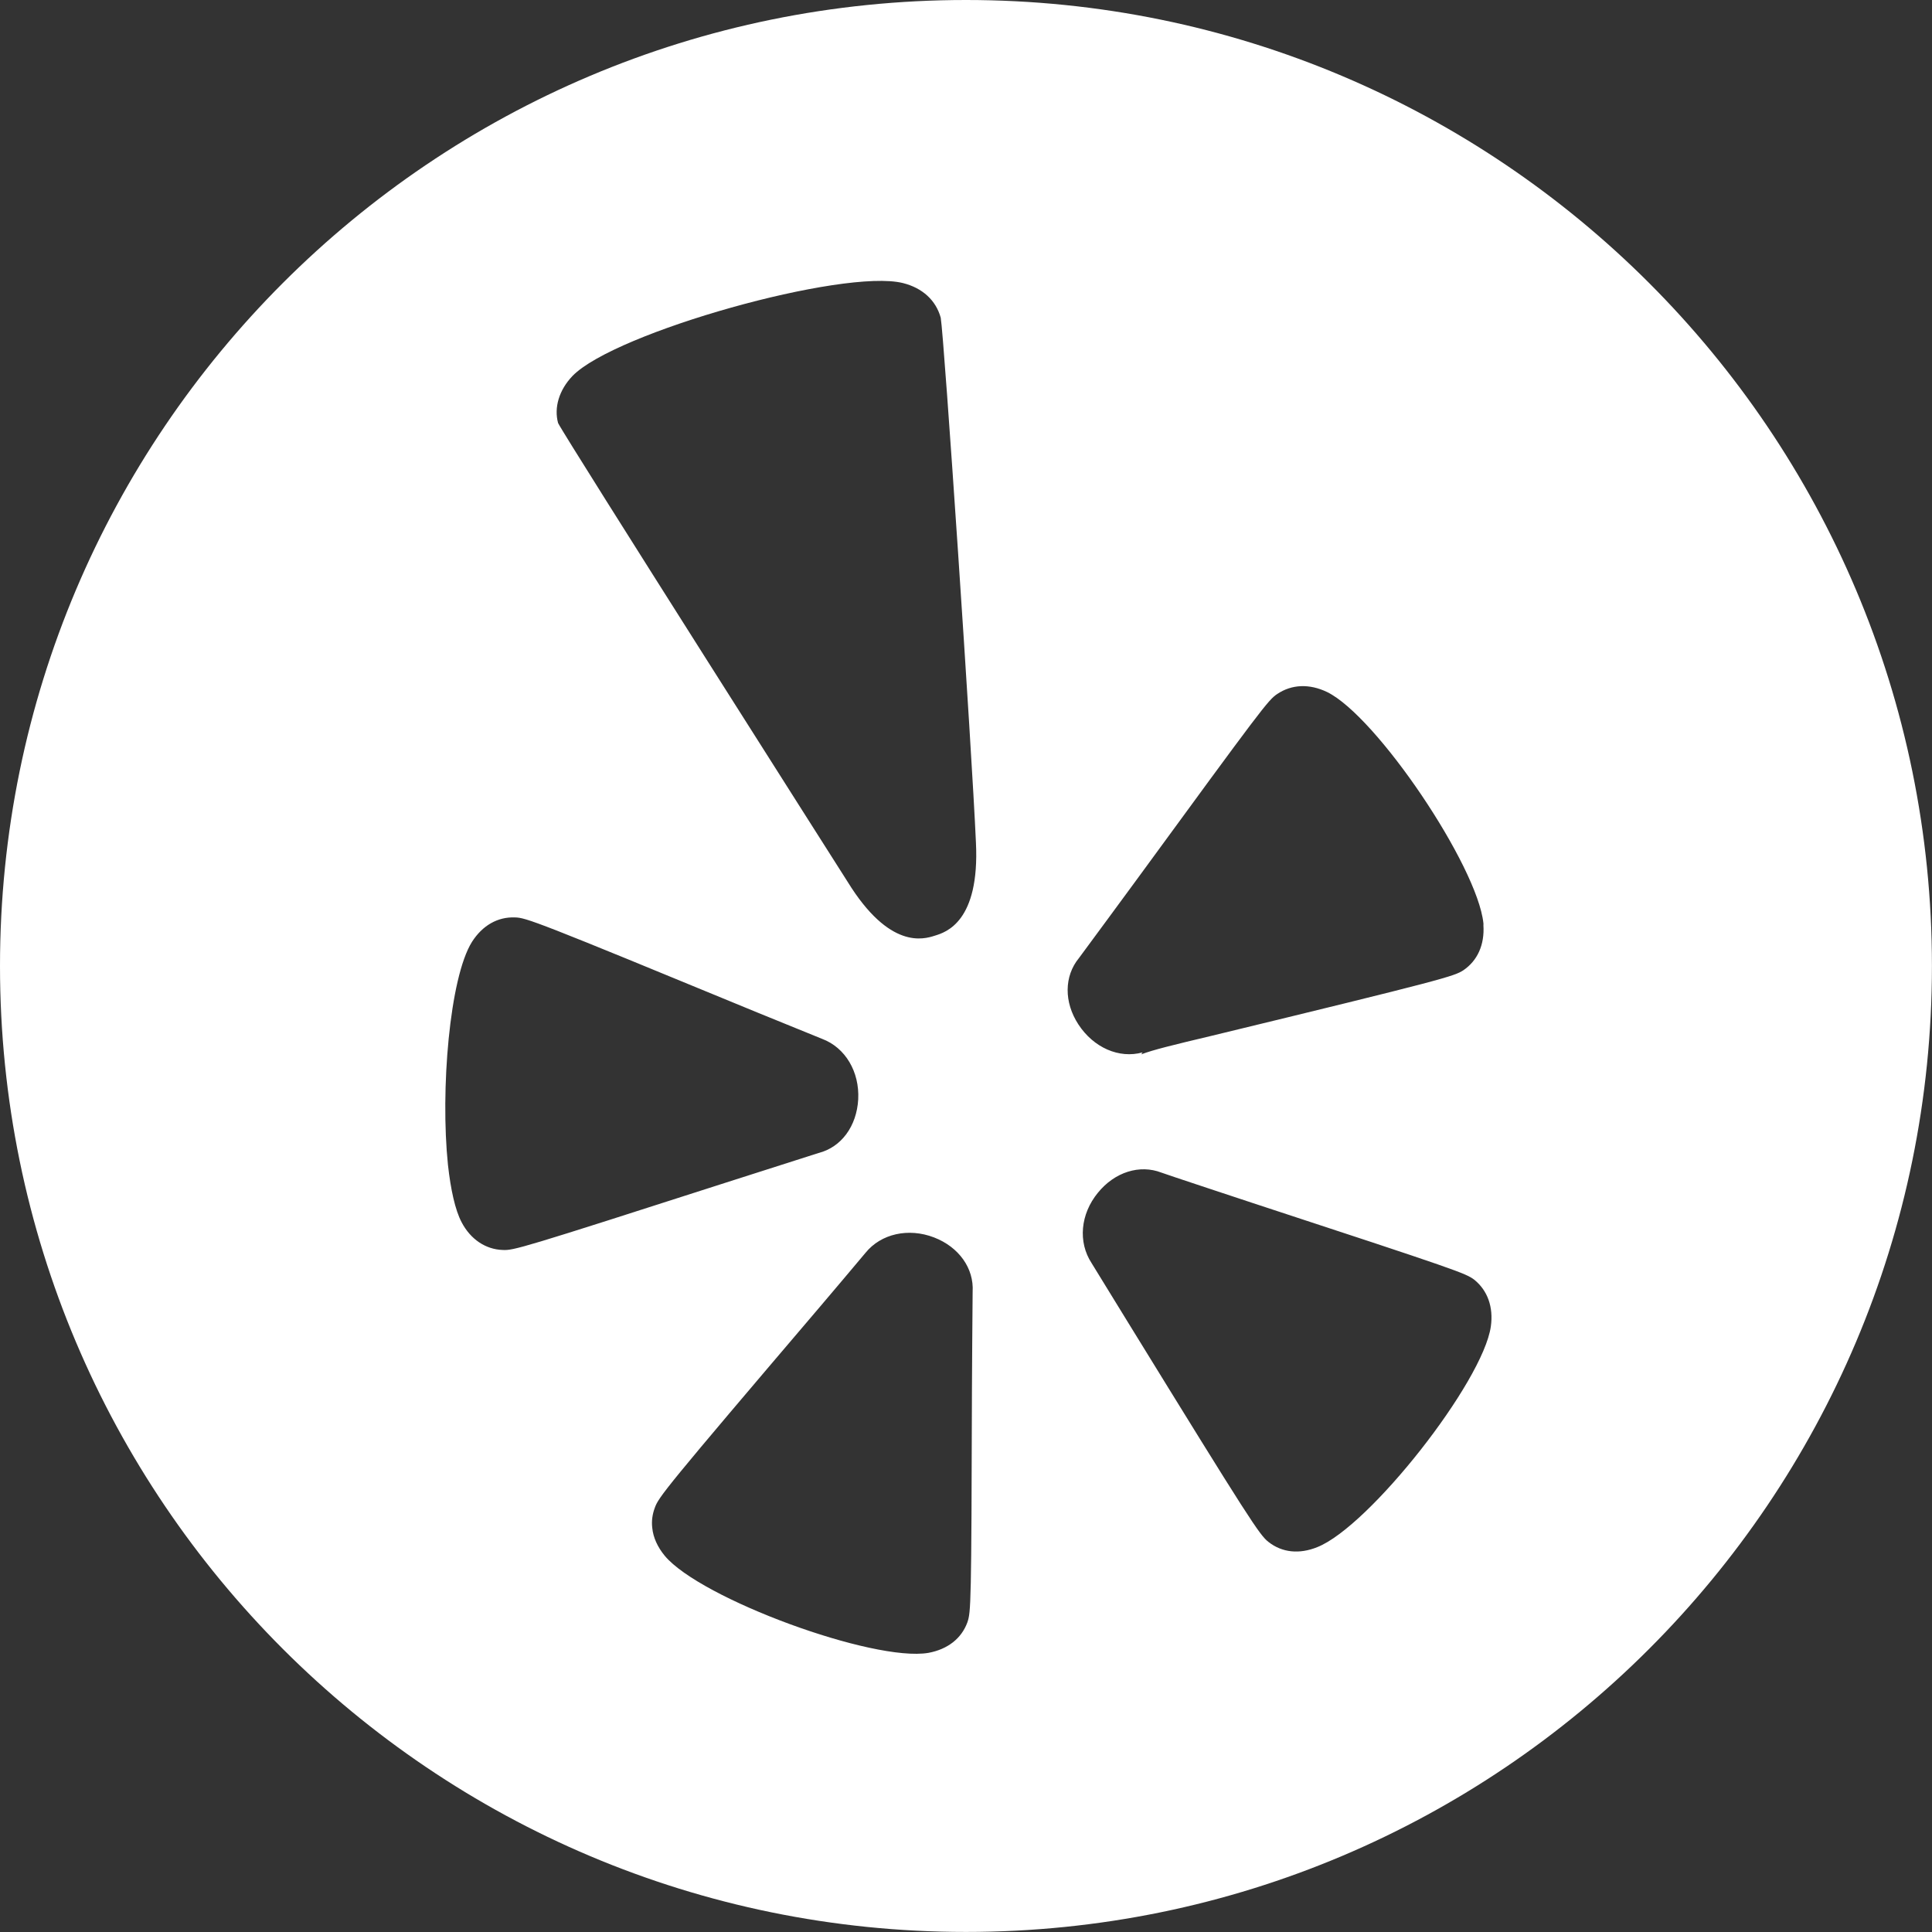 <!-- Generator: Adobe Illustrator 23.0.3, SVG Export Plug-In  -->
<svg version="1.1" xmlns="http://www.w3.org/2000/svg" xmlns:xlink="http://www.w3.org/1999/xlink" x="0px" y="0px"
	 width="31.001px" height="31.001px" viewBox="0 0 31.001 31.001" style="enable-background:new 0 0 31.001 31.001;"
	 xml:space="preserve">
<rect x="0" y="0" width="31.001" height="31.001" fill="#333333" stroke="none"/>
<style type="text/css">
	.st0{fill:#FFFFFF;}
</style>
<defs>
</defs>
<path class="st0" d="M15.5,0C6.94,0,0,6.94,0,15.5c0,8.561,6.94,15.5,15.5,15.5c8.561,0,15.5-6.94,15.5-15.5
	C31.001,6.94,24.061,0,15.5,0z M8.066,20.057c-0.274-0.009-0.515-0.171-0.658-0.443c-0.105-0.198-0.176-0.527-0.22-0.922
	c-0.124-1.199,0.026-3.005,0.385-3.578c0.169-0.265,0.413-0.403,0.687-0.393c0.18,0.002,0.339,0.06,3.893,1.526l1.037,0.422
	c0.375,0.14,0.604,0.53,0.581,0.971c-0.024,0.431-0.271,0.768-0.636,0.861c-0.008,0.003-1.477,0.472-1.477,0.472
	C8.351,20.036,8.242,20.066,8.066,20.057z M15.596,22.278c-0.009,3.475-0.016,3.59-0.074,3.756
	c-0.095,0.259-0.317,0.431-0.625,0.488c-0.884,0.15-3.653-0.868-4.229-1.556c-0.117-0.142-0.187-0.295-0.202-0.451
	c-0.013-0.107,0.002-0.216,0.04-0.318c0.06-0.173,0.163-0.308,2.654-3.232c0.003,0,0.727-0.861,0.727-0.861
	c0.249-0.308,0.69-0.406,1.101-0.248c0.399,0.154,0.642,0.496,0.619,0.872C15.605,20.744,15.596,22.278,15.596,22.278z M15,15.014
	c-0.179,0.058-0.727,0.225-1.398-0.863c0,0-4.542-7.143-4.647-7.363C8.888,6.541,8.969,6.26,9.187,6.032
	c0.68-0.7,4.344-1.727,5.302-1.49c0.314,0.079,0.529,0.277,0.606,0.556c0.054,0.307,0.5,6.935,0.565,8.423
	C15.722,14.791,15.178,14.96,15,15.014z M17.313,15.373c0.011-0.012,0.921-1.251,0.921-1.251c2.011-2.75,2.116-2.892,2.262-2.987
	c0.233-0.156,0.516-0.166,0.798-0.031c0.796,0.389,2.412,2.789,2.509,3.71c0.002,0.011,0,0.022,0,0.032
	c0.02,0.313-0.094,0.568-0.322,0.723c-0.149,0.096-0.294,0.144-4.049,1.054c-0.603,0.143-0.934,0.224-1.119,0.295
	c0.004-0.006,0.02-0.031,0.02-0.031c-0.377,0.104-0.786-0.077-1.029-0.449C17.071,16.081,17.074,15.664,17.313,15.373z
	 M23.922,21.285c-0.127,0.891-1.949,3.209-2.784,3.54c-0.288,0.117-0.566,0.089-0.784-0.083c-0.142-0.11-0.292-0.335-2.254-3.523
	l-0.583-0.949c-0.223-0.34-0.18-0.789,0.099-1.13c0.271-0.334,0.671-0.459,1.021-0.324c0.017,0.01,1.468,0.489,1.468,0.489
	c3.304,1.084,3.411,1.125,3.552,1.23C23.87,20.708,23.966,20.974,23.922,21.285z"/>
</svg>